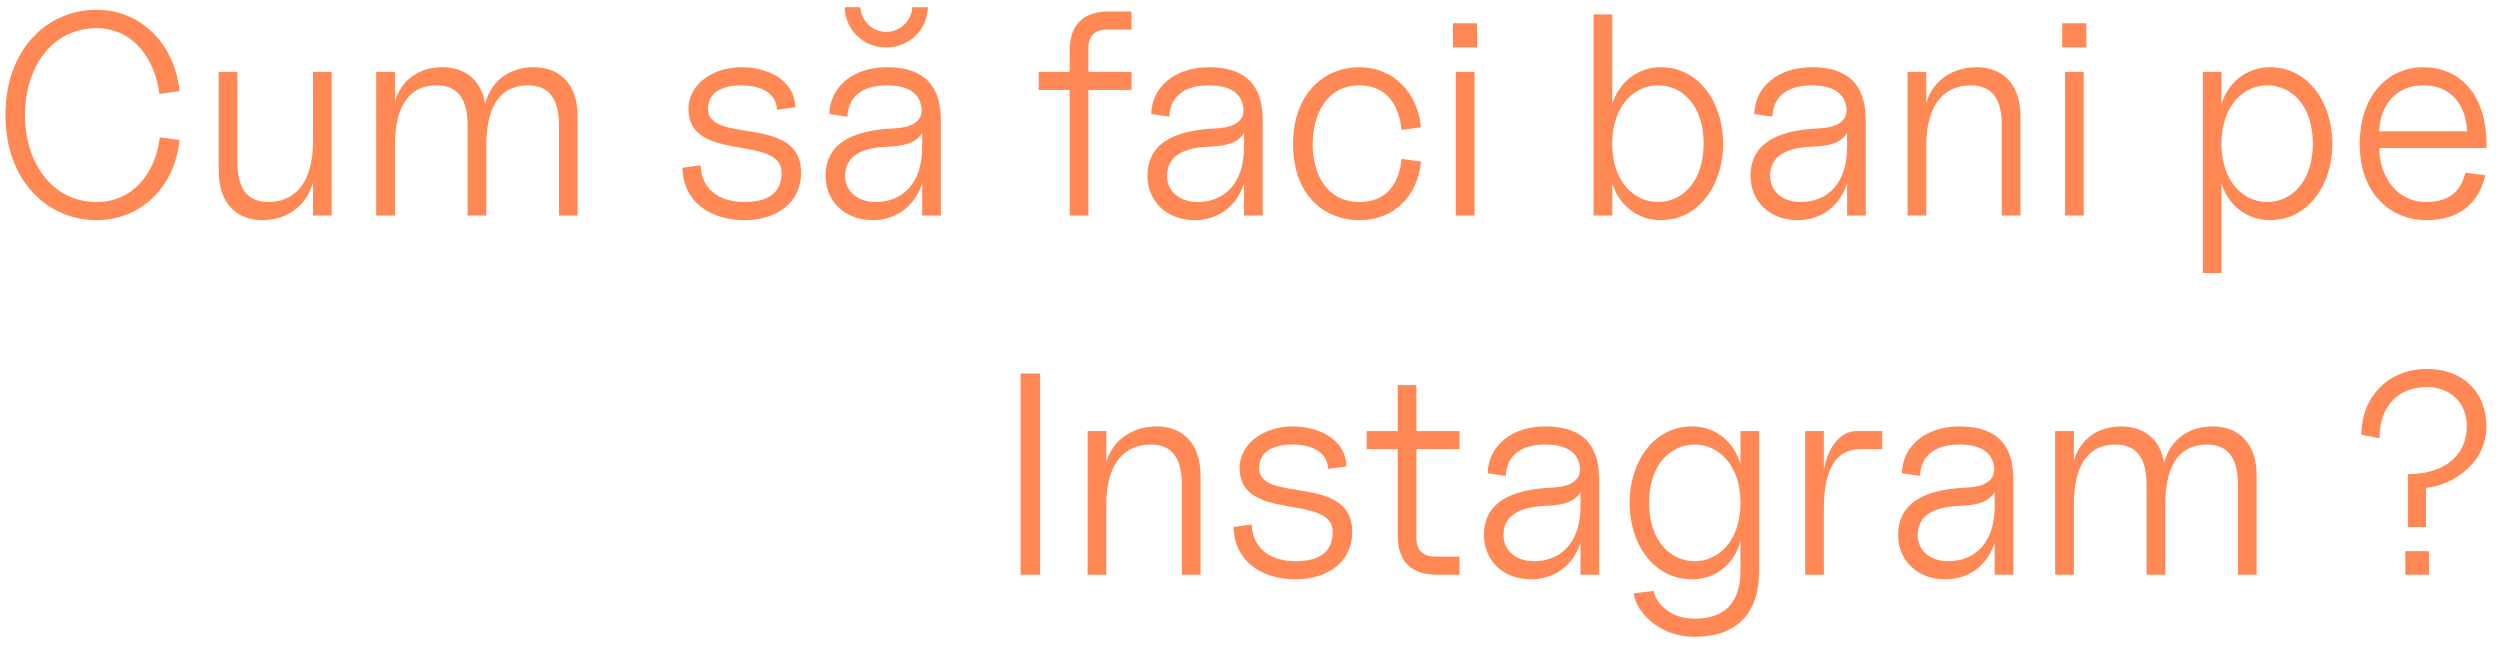 <?xml version="1.0" encoding="UTF-8"?> <svg xmlns="http://www.w3.org/2000/svg" width="174" height="45" viewBox="0 0 174 45" fill="none"> <path d="M6.717 15.32C9.817 15.32 12.157 13.02 12.497 9.74L11.117 9.56C10.857 11.94 9.317 14.06 6.717 14.06C3.617 14.06 1.737 11.3 1.737 8C1.737 4.7 3.617 1.96 6.717 1.96C9.317 1.96 10.797 4.16 11.097 6.54L12.497 6.34C12.157 3.06 9.817 0.68 6.717 0.68C3.317 0.68 0.377 3.4 0.377 8C0.377 12.6 3.317 15.32 6.717 15.32ZM18.283 15.32C19.943 15.32 21.343 14.34 21.783 12.7V15H23.083V5H21.783V9.86C21.783 12.96 20.323 14.06 18.683 14.06C17.183 14.06 16.523 13.08 16.523 11.28V5H15.223V11.88C15.223 14.18 16.483 15.32 18.283 15.32ZM26.185 15H27.485V10.14C27.485 7.04 28.725 5.94 30.385 5.94C31.885 5.94 32.545 6.92 32.545 8.72V15H33.845V10.14C33.845 7.04 35.085 5.94 36.745 5.94C38.245 5.94 38.905 6.92 38.905 8.72V15H40.205V8.12C40.205 5.82 38.945 4.68 37.145 4.68C35.485 4.68 34.185 5.6 33.765 7.22C33.485 5.52 32.325 4.68 30.785 4.68C29.185 4.68 27.925 5.54 27.485 7.08V5H26.185V15ZM51.817 15.32C54.037 15.32 55.757 14.12 55.757 12.02C55.757 7.92 49.277 10.08 49.277 7.58C49.277 6.48 50.177 5.94 51.617 5.94C52.957 5.94 54.037 6.48 54.077 7.64L55.357 7.46C55.297 5.6 53.497 4.68 51.617 4.68C49.597 4.68 47.917 5.88 47.917 7.58C47.917 11.38 54.397 9.32 54.397 12.02C54.397 13.52 53.337 14.06 51.817 14.06C49.937 14.06 48.817 13.08 48.757 11.5L47.497 11.68C47.537 13.96 49.337 15.32 51.817 15.32ZM60.742 15.32C62.422 15.32 63.702 14.3 64.182 12.76V15H65.482V8.38C65.482 5.58 63.922 4.68 61.722 4.68C59.382 4.68 57.762 6.04 57.722 7.94L58.982 8.12C59.042 6.64 60.122 5.94 61.722 5.94C63.162 5.94 63.962 6.46 64.122 7.4C64.242 8.1 63.962 8.86 62.182 8.94C59.982 9.04 57.462 9.62 57.462 12.24C57.462 14 58.782 15.32 60.742 15.32ZM58.782 0.5C58.842 2.08 60.082 3.3 61.682 3.3C63.282 3.3 64.542 2.08 64.582 0.5H63.502C63.442 1.46 62.642 2.22 61.682 2.22C60.722 2.22 59.942 1.46 59.882 0.5H58.782ZM58.822 12.24C58.822 10.56 60.502 10.24 61.922 10.2C62.682 10.16 63.742 10.04 64.182 9.24V10.24C64.182 12.8 62.782 14.06 60.942 14.06C59.702 14.06 58.822 13.32 58.822 12.24ZM74.452 3.5V5H72.292V6.26H74.452V15H75.752V6.26H78.752V5H75.752V3.36C75.752 2.5 76.192 2.06 77.052 2.06H78.752V0.8H77.152C75.392 0.8 74.452 1.74 74.452 3.5ZM83.145 15.32C84.825 15.32 86.105 14.3 86.585 12.76V15H87.885V8.38C87.885 5.58 86.325 4.68 84.125 4.68C81.785 4.68 80.165 6.04 80.125 7.94L81.385 8.12C81.445 6.64 82.525 5.94 84.125 5.94C85.565 5.94 86.365 6.46 86.525 7.4C86.645 8.1 86.365 8.86 84.585 8.94C82.385 9.04 79.865 9.62 79.865 12.24C79.865 14 81.185 15.32 83.145 15.32ZM81.225 12.24C81.225 10.56 82.905 10.24 84.325 10.2C85.085 10.16 86.145 10.04 86.585 9.24V10.24C86.585 12.8 85.185 14.06 83.345 14.06C82.105 14.06 81.225 13.32 81.225 12.24ZM94.619 15.32C97.019 15.32 98.679 13.64 98.899 11.24L97.539 11.06C97.399 12.76 96.519 14.06 94.619 14.06C92.319 14.06 91.359 12.08 91.359 10.04C91.359 8 92.319 5.94 94.619 5.94C96.519 5.94 97.399 7.34 97.539 9.04L98.899 8.86C98.679 6.48 97.019 4.68 94.619 4.68C92.219 4.68 89.999 6.44 89.999 10.04C89.999 13.64 92.219 15.32 94.619 15.32ZM101.326 15H102.626V5H101.326V15ZM101.126 3.3H102.806V1.62H101.126V3.3ZM110.912 15H112.212V12.74C112.632 14.2 113.912 15.32 115.592 15.32C118.292 15.32 119.932 12.8 119.932 10C119.932 7.2 118.292 4.68 115.592 4.68C113.912 4.68 112.632 5.8 112.212 7.26V1H110.912V15ZM112.212 10C112.212 7.3 113.792 5.94 115.392 5.94C117.092 5.94 118.572 7.34 118.572 10C118.572 12.64 117.092 14.06 115.392 14.06C113.792 14.06 112.212 12.7 112.212 10ZM125.117 15.32C126.797 15.32 128.077 14.3 128.557 12.76V15H129.857V8.38C129.857 5.58 128.297 4.68 126.097 4.68C123.757 4.68 122.137 6.04 122.097 7.94L123.357 8.12C123.417 6.64 124.497 5.94 126.097 5.94C127.537 5.94 128.337 6.46 128.497 7.4C128.617 8.1 128.337 8.86 126.557 8.94C124.357 9.04 121.837 9.62 121.837 12.24C121.837 14 123.157 15.32 125.117 15.32ZM123.197 12.24C123.197 10.56 124.877 10.24 126.297 10.2C127.057 10.16 128.117 10.04 128.557 9.24V10.24C128.557 12.8 127.157 14.06 125.317 14.06C124.077 14.06 123.197 13.32 123.197 12.24ZM139.327 8.72V15H140.627V8.12C140.627 5.82 139.367 4.68 137.567 4.68C135.927 4.68 134.527 5.58 134.067 7.16V5H132.767V15H134.067V10.14C134.067 7.04 135.507 5.94 137.167 5.94C138.667 5.94 139.327 6.92 139.327 8.72ZM143.729 15H145.029V5H143.729V15ZM143.529 3.3H145.209V1.62H143.529V3.3ZM157.994 15.32C160.694 15.32 162.334 12.8 162.334 10C162.334 7.2 160.694 4.68 157.994 4.68C156.314 4.68 155.034 5.8 154.614 7.26V5H153.314V19H154.614V12.74C155.034 14.2 156.314 15.32 157.994 15.32ZM154.614 10C154.614 7.3 156.194 5.94 157.794 5.94C159.494 5.94 160.974 7.34 160.974 10C160.974 12.64 159.494 14.06 157.794 14.06C156.194 14.06 154.614 12.7 154.614 10ZM168.857 15.32C171.257 15.32 172.557 14.06 172.977 12.2L171.597 12.02C171.357 12.9 170.857 14.06 168.857 14.06C166.757 14.06 165.597 12.2 165.597 10.3H173.057V10.04C173.057 6.44 171.077 4.68 168.677 4.68C166.277 4.68 164.237 6.54 164.237 10.04C164.237 13.54 166.457 15.32 168.857 15.32ZM165.597 9.14C165.597 7.84 166.377 5.94 168.677 5.94C170.977 5.94 171.697 7.84 171.697 9.14H165.597ZM71.033 40H72.393V26H71.033V40ZM82.257 33.72V40H83.557V33.12C83.557 30.82 82.297 29.68 80.497 29.68C78.857 29.68 77.457 30.58 76.997 32.16V30H75.697V40H76.997V35.14C76.997 32.04 78.437 30.94 80.097 30.94C81.597 30.94 82.257 31.92 82.257 33.72ZM90.176 40.32C92.396 40.32 94.116 39.12 94.116 37.02C94.116 32.92 87.636 35.08 87.636 32.58C87.636 31.48 88.536 30.94 89.976 30.94C91.316 30.94 92.396 31.48 92.436 32.64L93.716 32.46C93.656 30.6 91.856 29.68 89.976 29.68C87.956 29.68 86.276 30.88 86.276 32.58C86.276 36.38 92.756 34.32 92.756 37.02C92.756 38.52 91.696 39.06 90.176 39.06C88.296 39.06 87.176 38.08 87.116 36.5L85.856 36.68C85.896 38.96 87.696 40.32 90.176 40.32ZM99.982 40H101.582V38.74H99.882C99.022 38.74 98.582 38.28 98.582 37.44V31.26H101.582V30H98.582V26.8H97.282V30H95.122V31.26H97.282V37.3C97.282 39.06 98.222 40 99.982 40ZM106.563 40.32C108.243 40.32 109.523 39.3 110.003 37.76V40H111.303V33.38C111.303 30.58 109.743 29.68 107.543 29.68C105.203 29.68 103.583 31.04 103.543 32.94L104.803 33.12C104.863 31.64 105.943 30.94 107.543 30.94C108.983 30.94 109.783 31.46 109.943 32.4C110.063 33.1 109.783 33.86 108.003 33.94C105.803 34.04 103.283 34.62 103.283 37.24C103.283 39 104.603 40.32 106.563 40.32ZM104.643 37.24C104.643 35.56 106.323 35.24 107.743 35.2C108.503 35.16 109.563 35.04 110.003 34.24V35.24C110.003 37.8 108.603 39.06 106.763 39.06C105.523 39.06 104.643 38.32 104.643 37.24ZM117.957 44.32C120.717 44.32 122.437 42.86 122.437 39.72V30H121.137V32.34C120.737 30.82 119.477 29.68 117.757 29.68C115.057 29.68 113.417 32.2 113.417 35C113.417 37.8 115.057 40.32 117.757 40.32C119.477 40.32 120.737 39.18 121.137 37.66V39.72C121.137 42.18 119.797 43.06 117.957 43.06C115.997 43.06 115.177 41.72 115.097 41.12L113.717 41.3C113.797 42.38 115.277 44.32 117.957 44.32ZM114.777 35C114.777 32.34 116.257 30.94 117.957 30.94C119.557 30.94 121.137 32.3 121.137 35C121.137 37.7 119.557 39.06 117.957 39.06C116.257 39.06 114.777 37.64 114.777 35ZM125.64 40H126.94V35.34C126.94 32.7 127.78 31.26 129.46 31.26H131V30H129.26C128.1 30 127.26 31.04 126.94 32.68V30H125.64V40ZM135.391 40.32C137.071 40.32 138.351 39.3 138.831 37.76V40H140.131V33.38C140.131 30.58 138.571 29.68 136.371 29.68C134.031 29.68 132.411 31.04 132.371 32.94L133.631 33.12C133.691 31.64 134.771 30.94 136.371 30.94C137.811 30.94 138.611 31.46 138.771 32.4C138.891 33.1 138.611 33.86 136.831 33.94C134.631 34.04 132.111 34.62 132.111 37.24C132.111 39 133.431 40.32 135.391 40.32ZM133.471 37.24C133.471 35.56 135.151 35.24 136.571 35.2C137.331 35.16 138.391 35.04 138.831 34.24V35.24C138.831 37.8 137.431 39.06 135.591 39.06C134.351 39.06 133.471 38.32 133.471 37.24ZM143.04 40H144.34V35.14C144.34 32.04 145.58 30.94 147.24 30.94C148.74 30.94 149.4 31.92 149.4 33.72V40H150.7V35.14C150.7 32.04 151.94 30.94 153.6 30.94C155.1 30.94 155.76 31.92 155.76 33.72V40H157.06V33.12C157.06 30.82 155.8 29.68 154 29.68C152.34 29.68 151.04 30.6 150.62 32.22C150.34 30.52 149.18 29.68 147.64 29.68C146.04 29.68 144.78 30.54 144.34 32.08V30H143.04V40ZM167.592 33V36.68H168.852V33.96C170.772 33.74 173.052 32.24 173.052 29.66C173.052 27.46 171.592 25.68 168.892 25.68C166.192 25.68 164.352 27.66 164.352 30.26L165.612 30.5C165.612 28.2 166.992 26.94 168.892 26.94C170.692 26.94 171.692 28.16 171.692 29.66C171.692 31.56 170.292 33 167.592 33ZM167.412 40H169.052V38.36H167.412V40Z" fill="#FF8855"></path> </svg> 